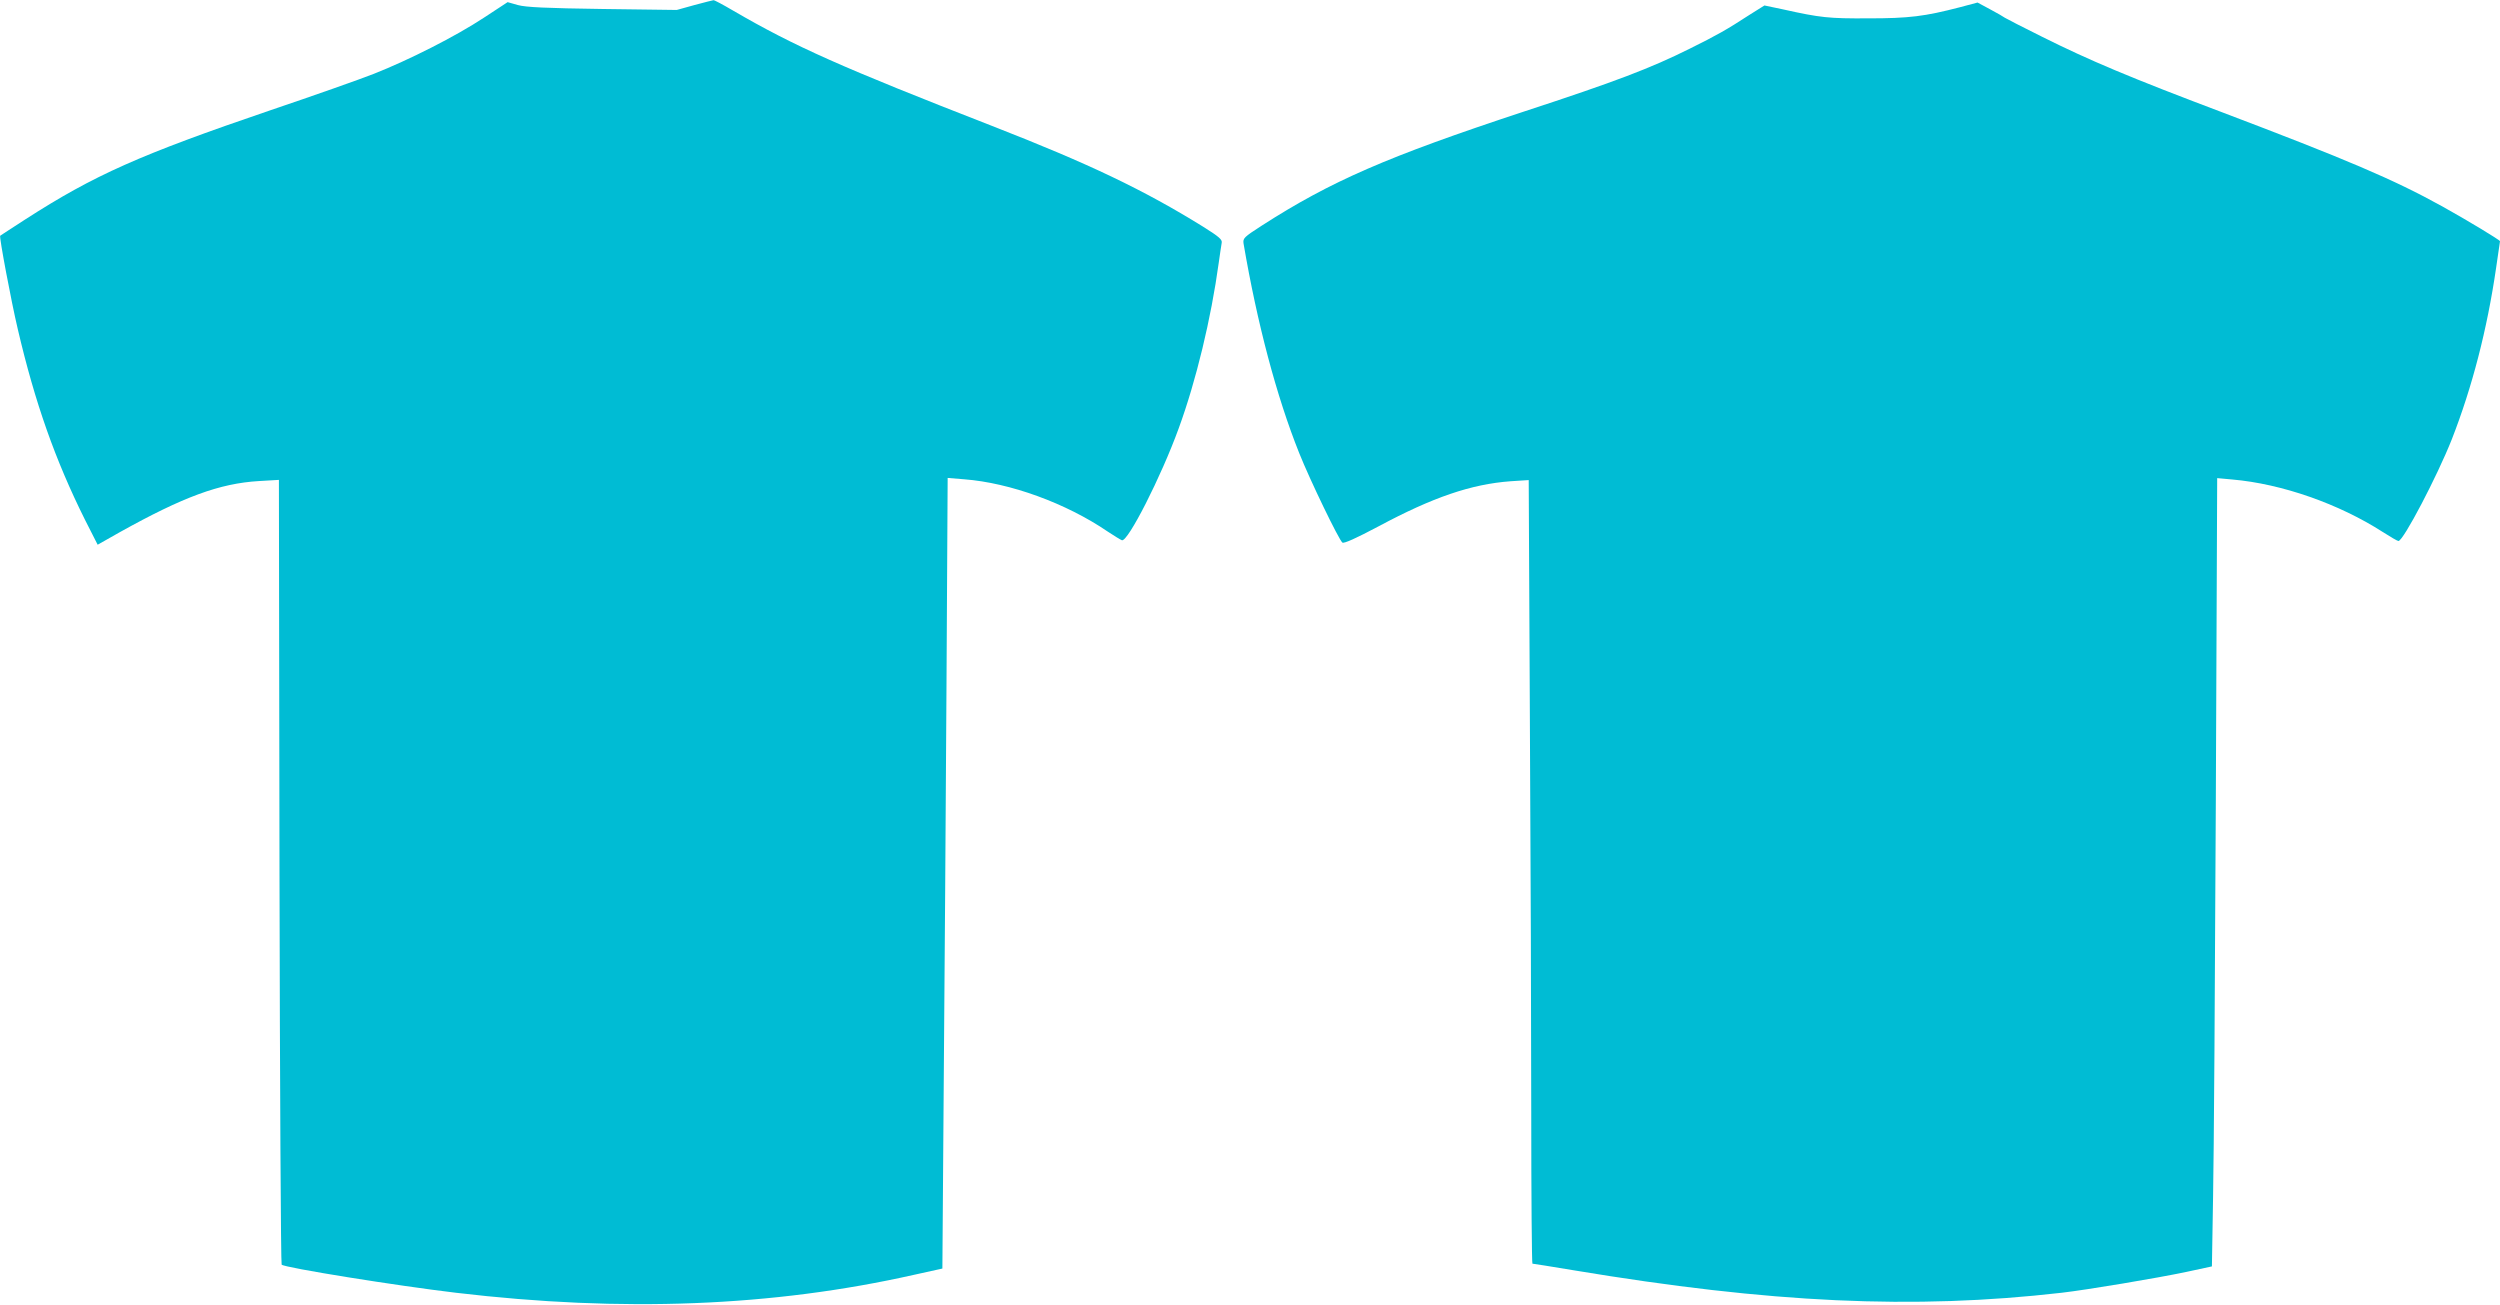 <?xml version="1.0" standalone="no"?>
<!DOCTYPE svg PUBLIC "-//W3C//DTD SVG 20010904//EN"
 "http://www.w3.org/TR/2001/REC-SVG-20010904/DTD/svg10.dtd">
<svg version="1.0" xmlns="http://www.w3.org/2000/svg"
 width="1280pt" height="668pt" viewBox="0 0 1280 668"
 preserveAspectRatio="xMidYMid meet">
<g transform="translate(0,668) scale(0.1,-0.1)"
fill="#00bcd4" stroke="none">
<path d="M3555 6654 l-90 -25 -380 5 c-289 4 -393 9 -433 20 l-53 15 -122 -80
c-144 -95 -383 -216 -563 -287 -71 -28 -309 -112 -528 -186 -672 -229 -903
-332 -1256 -559 -69 -45 -127 -82 -129 -84 -6 -4 56 -334 90 -478 88 -377 192
-671 344 -976 l65 -128 113 64 c325 181 511 250 713 262 l102 6 3 -2006 c2
-1103 7 -2009 11 -2012 15 -16 597 -109 893 -144 853 -101 1621 -71 2345 92
l145 32 7 955 c4 525 11 1436 14 2024 l6 1069 85 -7 c234 -18 521 -122 735
-268 32 -21 64 -41 72 -44 30 -11 201 325 291 573 89 243 166 563 205 848 6
44 13 89 15 101 4 17 -12 31 -93 82 -306 190 -587 324 -1082 517 -770 300
-1011 407 -1327 591 -51 30 -96 54 -100 53 -4 0 -48 -12 -98 -25z"/>
<path d="M10035 6643 c-181 -47 -260 -57 -470 -57 -201 -1 -243 3 -436 46
l-95 20 -75 -47 c-120 -78 -166 -104 -309 -175 -199 -99 -376 -167 -850 -322
-697 -230 -985 -355 -1341 -584 -90 -58 -96 -64 -92 -91 70 -410 169 -783 285
-1073 55 -138 203 -444 221 -458 8 -6 70 22 185 83 278 149 474 216 676 231
l93 6 6 -1232 c4 -679 7 -1581 7 -2007 0 -425 3 -773 6 -773 3 0 99 -15 212
-34 1009 -168 1738 -202 2497 -115 130 15 489 75 640 107 l130 28 6 360 c4
197 10 1105 14 2018 l7 1658 77 -7 c254 -22 547 -125 771 -269 39 -25 75 -46
80 -46 25 0 199 333 273 520 104 266 181 562 227 878 11 73 20 135 20 137 0 6
-169 108 -295 178 -251 139 -492 241 -1130 483 -464 175 -678 265 -920 386
-99 49 -184 93 -190 97 -5 4 -39 24 -75 43 l-65 35 -90 -24z"/>
</g>
</svg>
